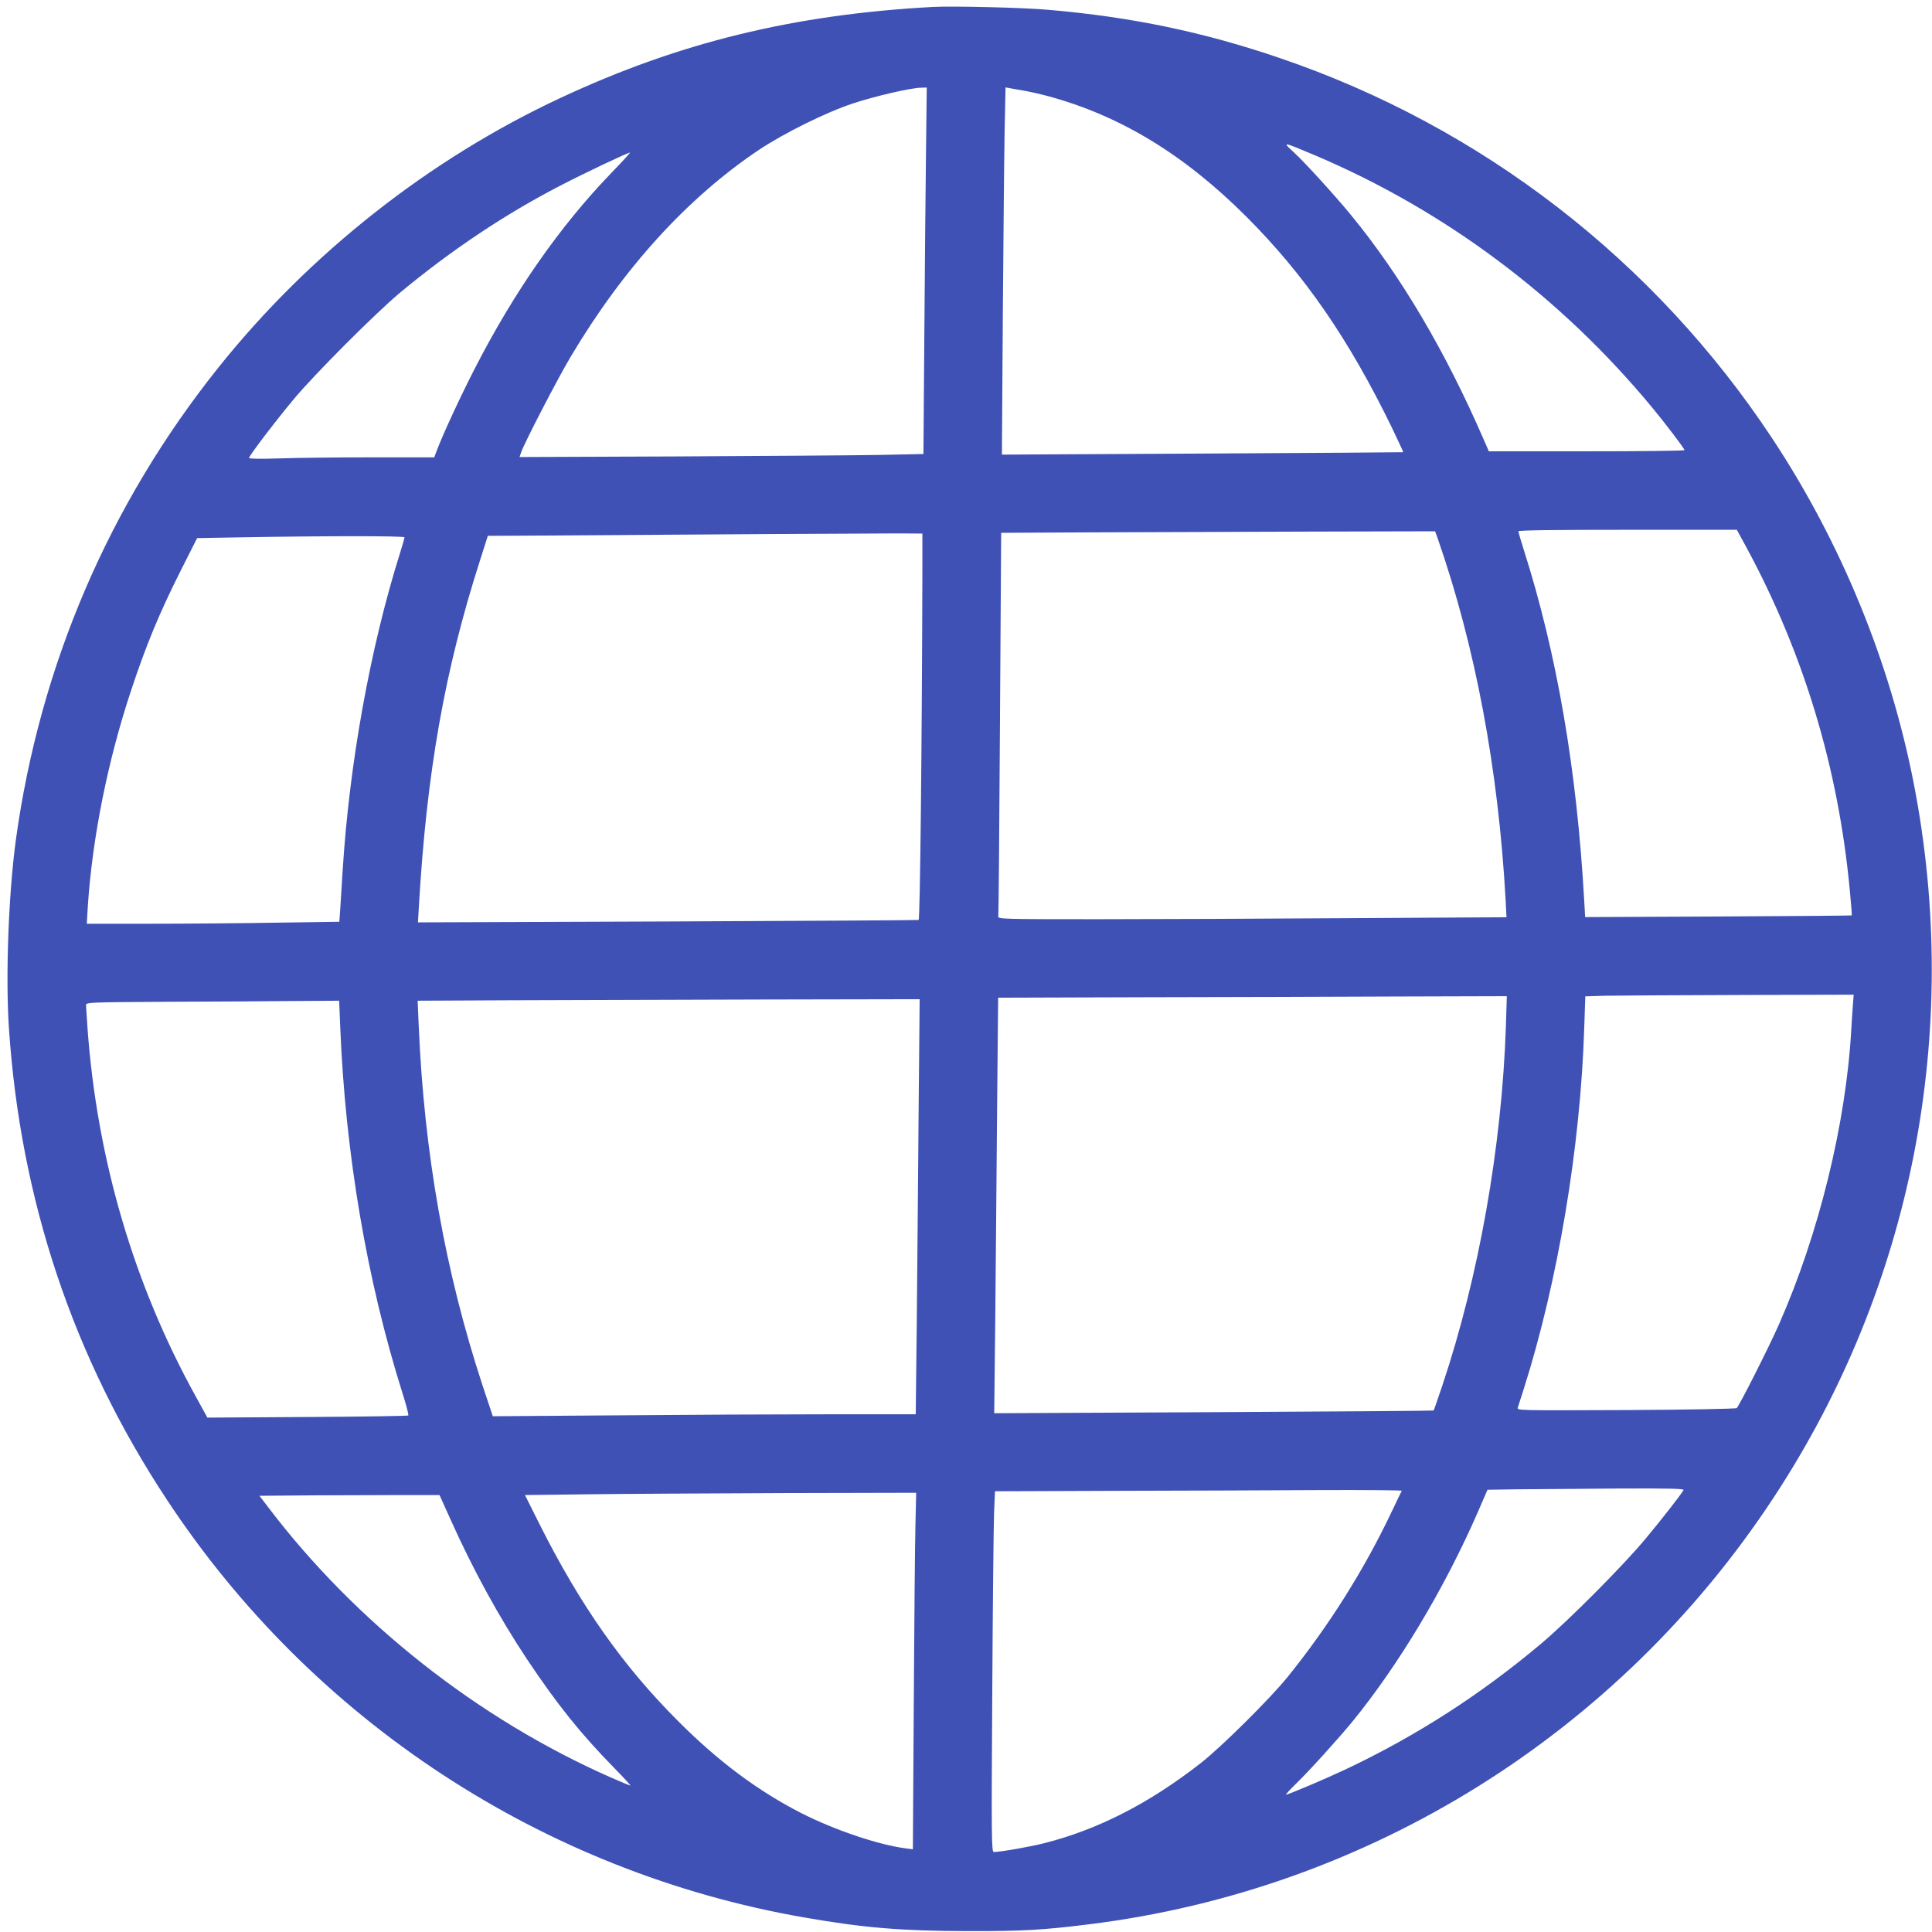 <?xml version="1.0" standalone="no"?>
<!DOCTYPE svg PUBLIC "-//W3C//DTD SVG 20010904//EN"
 "http://www.w3.org/TR/2001/REC-SVG-20010904/DTD/svg10.dtd">
<svg version="1.0" xmlns="http://www.w3.org/2000/svg"
 width="1280pt" height="1280pt" viewBox="0 0 1280 1280"
 preserveAspectRatio="xMidYMid meet">
<g transform="translate(0,1280) scale(0.1,-0.1)"
fill="#3f51b5" stroke="none">
<path d="M6180 12754 c-920 -50 -1679 -235 -2465 -602 -869 -405 -1665 -1032
-2268 -1787 -725 -907 -1183 -1976 -1342 -3130 -48 -354 -69 -901 -46 -1245
76 -1139 425 -2184 1046 -3125 965 -1465 2496 -2469 4225 -2769 396 -69 643
-89 1080 -90 361 -1 502 7 805 45 1851 229 3509 1263 4537 2829 917 1395 1248
3085 927 4730 -157 804 -481 1594 -936 2283 -779 1180 -1926 2067 -3263 2522
-506 173 -985 273 -1535 320 -166 15 -636 26 -765 19z m-45 -961 c-3 -236 -8
-782 -11 -1214 l-6 -787 -292 -6 c-160 -3 -762 -7 -1338 -10 l-1046 -4 11 32
c21 62 245 494 327 631 351 590 774 1054 1248 1372 165 110 445 249 621 307
147 49 386 104 454 105 l37 1 -5 -427z m645 407 c36 -6 108 -22 160 -36 479
-129 902 -385 1316 -798 387 -387 680 -812 966 -1400 42 -88 76 -161 75 -162
-1 -1 -600 -5 -1330 -9 l-1329 -7 6 934 c4 513 9 1060 12 1216 l6 283 27 -5
c14 -3 55 -10 91 -16z m1930 -428 c863 -366 1630 -939 2236 -1672 89 -107 214
-272 214 -282 0 -5 -292 -8 -648 -8 l-648 0 -34 78 c-254 585 -549 1085 -879
1487 -106 129 -306 349 -379 416 -79 72 -78 72 138 -19z m-4661 -119 c-339
-352 -639 -781 -900 -1288 -93 -180 -215 -443 -254 -547 l-18 -48 -411 0
c-226 0 -502 -3 -613 -7 -125 -4 -203 -3 -203 3 0 14 171 239 296 389 137 165
541 569 703 705 340 282 694 519 1061 709 160 83 446 219 464 220 4 1 -52 -61
-125 -136z m7519 -2475 c381 -703 611 -1464 687 -2272 9 -92 15 -169 13 -171
-2 -1 -400 -5 -885 -7 l-881 -4 -6 106 c-49 872 -181 1640 -402 2332 -19 59
-34 112 -34 118 0 7 239 10 724 10 l723 0 61 -112z m-2043 55 c250 -718 402
-1530 450 -2394 l6 -116 -1028 -6 c-565 -4 -1324 -7 -1685 -7 -620 0 -657 1
-654 18 2 9 7 585 11 1279 l8 1263 596 3 c328 1 975 3 1438 5 l841 2 17 -47z
m-3414 -213 c-3 -1156 -15 -2312 -25 -2315 -6 -2 -755 -6 -1664 -10 l-1653 -6
6 103 c52 892 170 1564 407 2301 l50 157 217 1 c1104 8 2376 15 2504 15 l158
-1 0 -245z m-3431 220 c0 -5 -13 -51 -29 -102 -198 -627 -337 -1400 -381
-2108 -6 -96 -13 -211 -16 -256 l-6 -81 -420 -6 c-232 -4 -609 -7 -837 -7
l-416 0 7 118 c30 454 133 967 288 1432 99 299 186 508 325 785 l111 220 289
5 c563 10 1085 10 1085 0z m9596 -3097 c-3 -38 -8 -113 -11 -168 -35 -618
-215 -1351 -477 -1945 -67 -153 -266 -546 -282 -559 -6 -5 -336 -11 -733 -13
-722 -3 -723 -3 -717 17 3 11 21 67 40 125 226 712 375 1602 400 2390 l7 209
131 4 c72 1 472 4 889 5 l758 2 -5 -67z m-2299 -142 c-27 -798 -179 -1657
-421 -2380 -30 -89 -56 -165 -58 -166 -2 -2 -657 -7 -1457 -11 l-1454 -7 7
639 c3 351 9 971 12 1376 l7 738 976 3 c537 1 1295 3 1685 5 l709 2 -6 -199z
m-3891 -573 c-3 -414 -9 -1033 -12 -1375 l-7 -623 -577 0 c-317 0 -948 -3
-1401 -7 l-824 -6 -68 204 c-248 755 -387 1538 -423 2386 l-7 163 624 3 c343
1 1092 3 1663 5 l1039 2 -7 -752z m-3832 570 c34 -843 177 -1681 412 -2426 25
-79 43 -147 39 -150 -3 -3 -304 -8 -668 -10 l-663 -4 -77 140 c-411 743 -654
1572 -717 2437 -5 77 -10 148 -10 157 0 17 34 18 538 21 295 1 673 3 838 5
l301 2 7 -172z m8900 -3070 c-20 -34 -140 -188 -248 -318 -148 -179 -515 -548
-696 -700 -403 -339 -830 -613 -1296 -833 -138 -65 -379 -167 -394 -167 -4 0
26 33 67 73 85 82 276 293 374 412 308 378 611 885 830 1387 l64 148 195 3
c107 1 401 3 653 5 364 2 457 -1 451 -10z m-1867 -5 c-3 -5 -32 -66 -66 -137
-184 -388 -418 -759 -690 -1096 -117 -145 -443 -468 -577 -572 -338 -264 -675
-437 -1029 -528 -97 -25 -297 -60 -341 -60 -15 0 -16 97 -10 1053 3 578 9
1116 12 1194 l6 143 817 3 c449 1 1056 3 1349 5 293 1 531 -1 529 -5z m-3222
-225 c-3 -117 -8 -649 -11 -1182 l-6 -968 -47 6 c-183 24 -470 121 -691 233
-284 145 -549 341 -815 608 -365 364 -646 762 -917 1300 l-100 200 423 5 c233
3 817 6 1297 8 l872 2 -5 -212z m-3081 37 c150 -335 324 -652 509 -930 203
-303 352 -489 580 -722 61 -62 107 -113 104 -113 -4 0 -65 25 -135 56 -876
387 -1684 1024 -2262 1784 l-61 80 368 3 c202 1 471 2 596 2 l229 0 72 -160z"/>
</g>
</svg>
